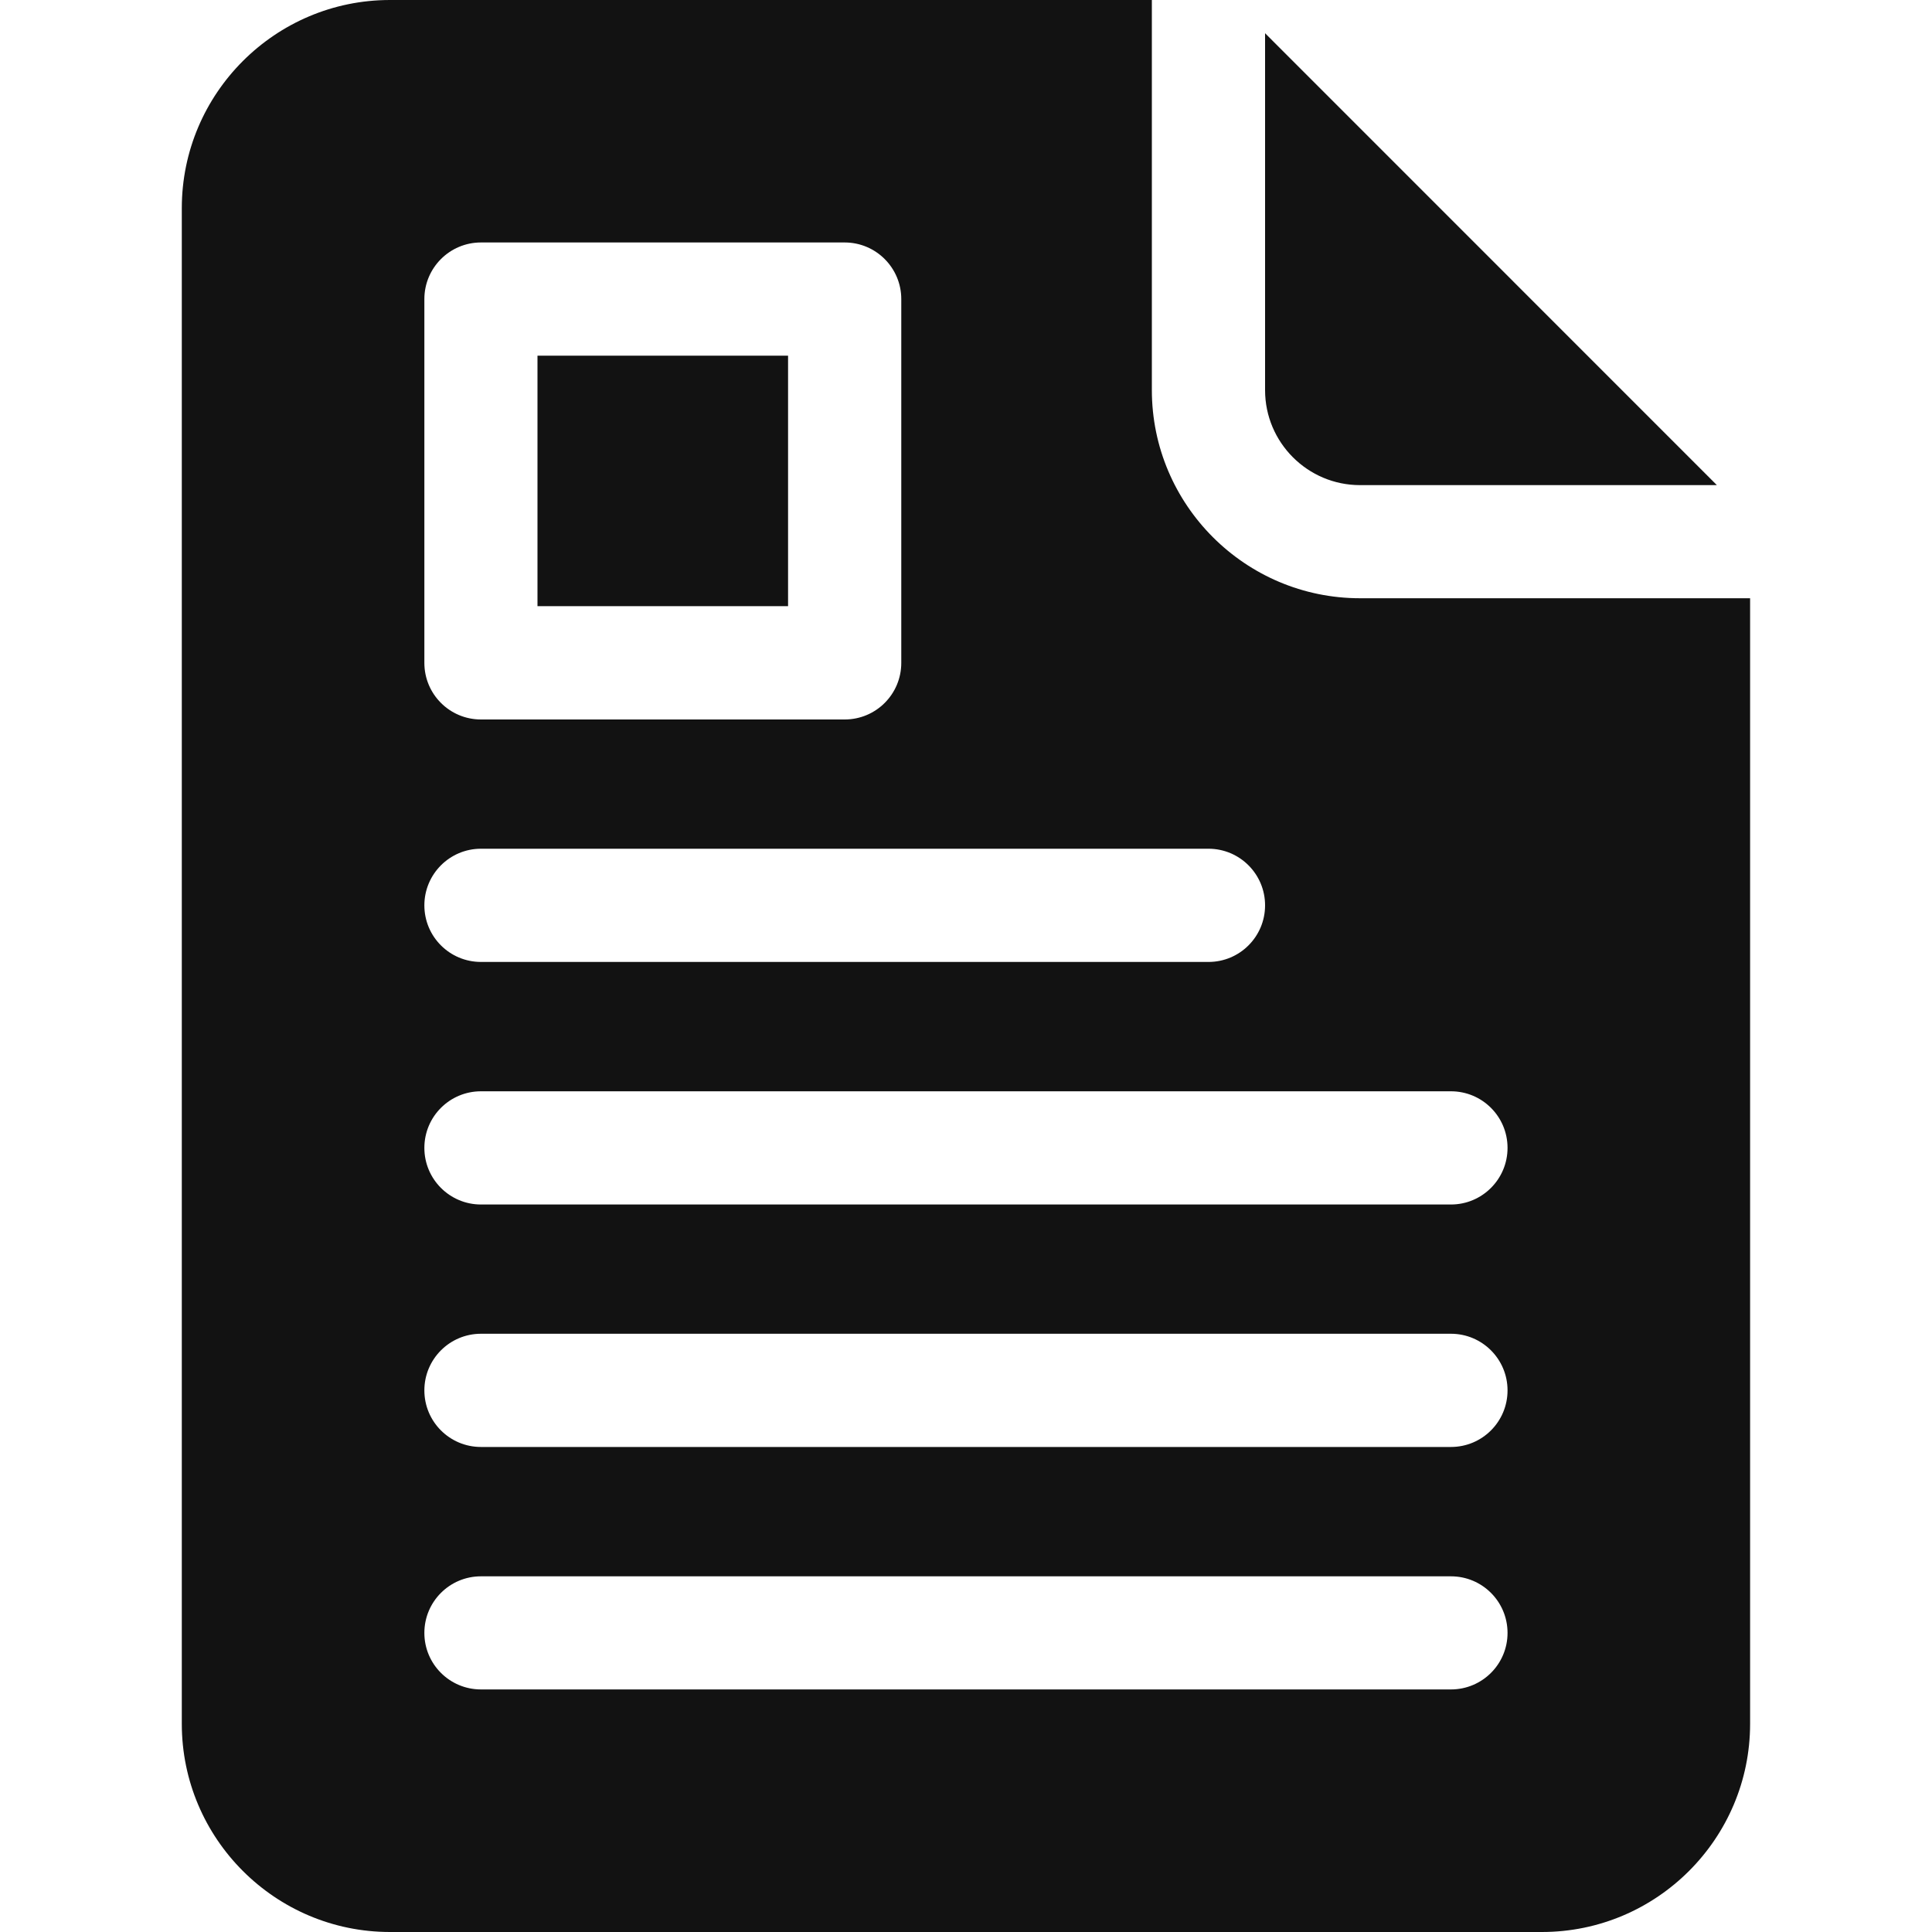 <svg xmlns="http://www.w3.org/2000/svg" width="20" height="20" viewBox="0 0 20 20" fill="none"><g clip-path="url(#clip0)"><path d="M5.564 3.682H8.158V6.275H5.564V3.682Z" fill="#121212"></path><path d="M14.079 5.022H17.773L13.096 0.344V4.039C13.096 4.581 13.537 5.022 14.079 5.022Z" fill="#121212"></path><path d="M14.079 6.193C12.891 6.193 11.924 5.226 11.924 4.038V0H4.037C2.849 0 1.882 0.967 1.882 2.155V17.845C1.882 19.033 2.849 20 4.037 20H15.962C17.15 20 18.117 19.033 18.117 17.845V6.193H14.079ZM4.393 3.096C4.393 2.773 4.655 2.51 4.979 2.51H8.744C9.068 2.51 9.33 2.773 9.33 3.096V6.862C9.33 7.186 9.068 7.448 8.744 7.448H4.979C4.655 7.448 4.393 7.186 4.393 6.862V3.096ZM4.979 8.786H12.51C12.834 8.786 13.096 9.049 13.096 9.372C13.096 9.696 12.834 9.958 12.51 9.958H4.979C4.655 9.958 4.393 9.696 4.393 9.372C4.393 9.049 4.655 8.786 4.979 8.786ZM15.02 17.489H4.979C4.655 17.489 4.393 17.227 4.393 16.904C4.393 16.58 4.655 16.318 4.979 16.318H15.02C15.344 16.318 15.606 16.58 15.606 16.904C15.606 17.227 15.344 17.489 15.02 17.489ZM15.02 14.979H4.979C4.655 14.979 4.393 14.717 4.393 14.393C4.393 14.07 4.655 13.807 4.979 13.807H15.02C15.344 13.807 15.606 14.07 15.606 14.393C15.606 14.717 15.344 14.979 15.02 14.979ZM15.02 12.469H4.979C4.655 12.469 4.393 12.206 4.393 11.883C4.393 11.559 4.655 11.297 4.979 11.297H15.02C15.344 11.297 15.606 11.559 15.606 11.883C15.606 12.206 15.344 12.469 15.02 12.469Z" fill="#121212"></path></g><defs><clipPath id="clip0"><rect width="20" height="20" fill="white"></rect></clipPath></defs></svg>